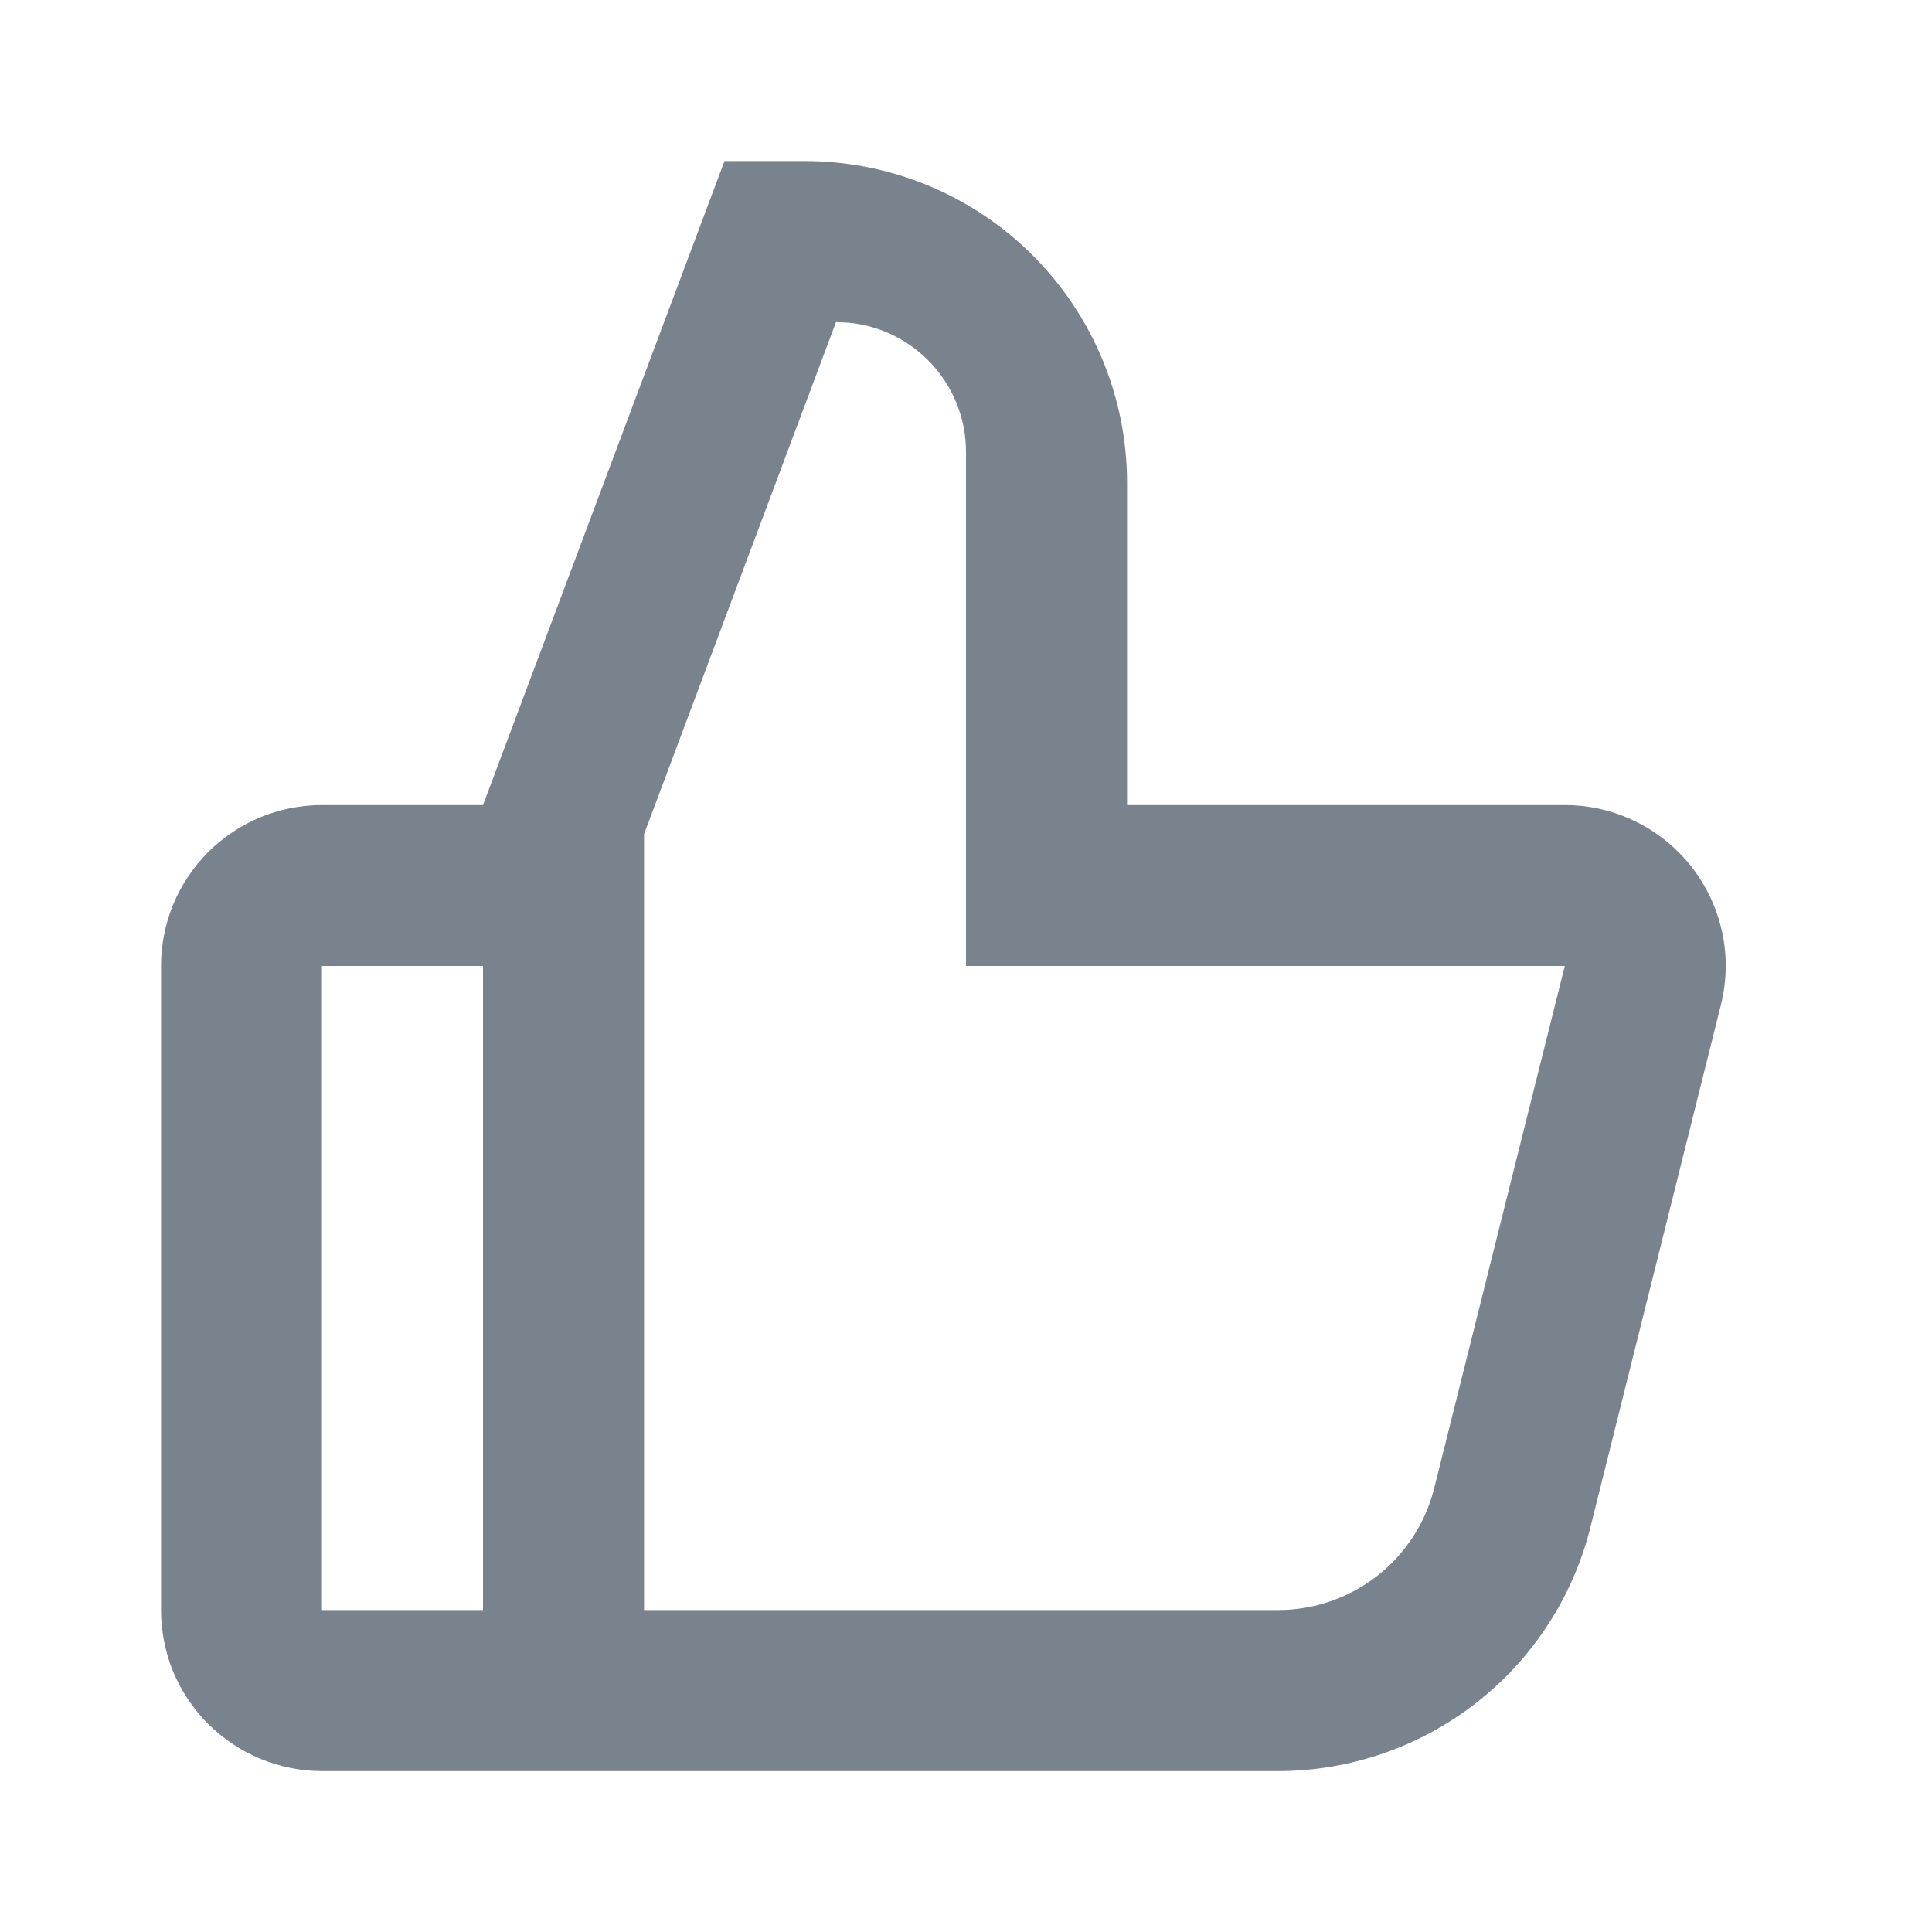 <svg width="14" height="14" viewBox="0 0 14 14" fill="none" xmlns="http://www.w3.org/2000/svg">
<path d="M2.333 12.834C2.18 12.834 2.028 12.803 1.887 12.745C1.745 12.686 1.617 12.6 1.508 12.492C1.4 12.384 1.314 12.255 1.255 12.114C1.197 11.972 1.167 11.82 1.167 11.667V7C1.167 6.847 1.197 6.695 1.255 6.554C1.314 6.412 1.4 6.284 1.508 6.175C1.617 6.067 1.745 5.981 1.887 5.922C2.028 5.864 2.18 5.834 2.333 5.834H3.5L5.25 1.167H5.833C6.452 1.167 7.046 1.413 7.483 1.85C7.921 2.288 8.167 2.881 8.167 3.5V5.834H11.339C11.516 5.834 11.691 5.874 11.85 5.952C12.01 6.03 12.149 6.143 12.258 6.282C12.367 6.422 12.443 6.585 12.48 6.758C12.517 6.932 12.513 7.111 12.47 7.283L11.525 11.066C11.399 11.571 11.108 12.019 10.697 12.34C10.287 12.66 9.781 12.834 9.261 12.834H2.333ZM3.5 7H2.333V11.667H3.5V7ZM6.058 2.334L4.667 6.045V11.667H9.262C9.522 11.667 9.774 11.58 9.979 11.42C10.184 11.26 10.33 11.036 10.393 10.783L11.339 7H7V3.275C7 2.784 6.624 2.381 6.144 2.338L6.058 2.334Z" fill="#79838E"/>
</svg>
